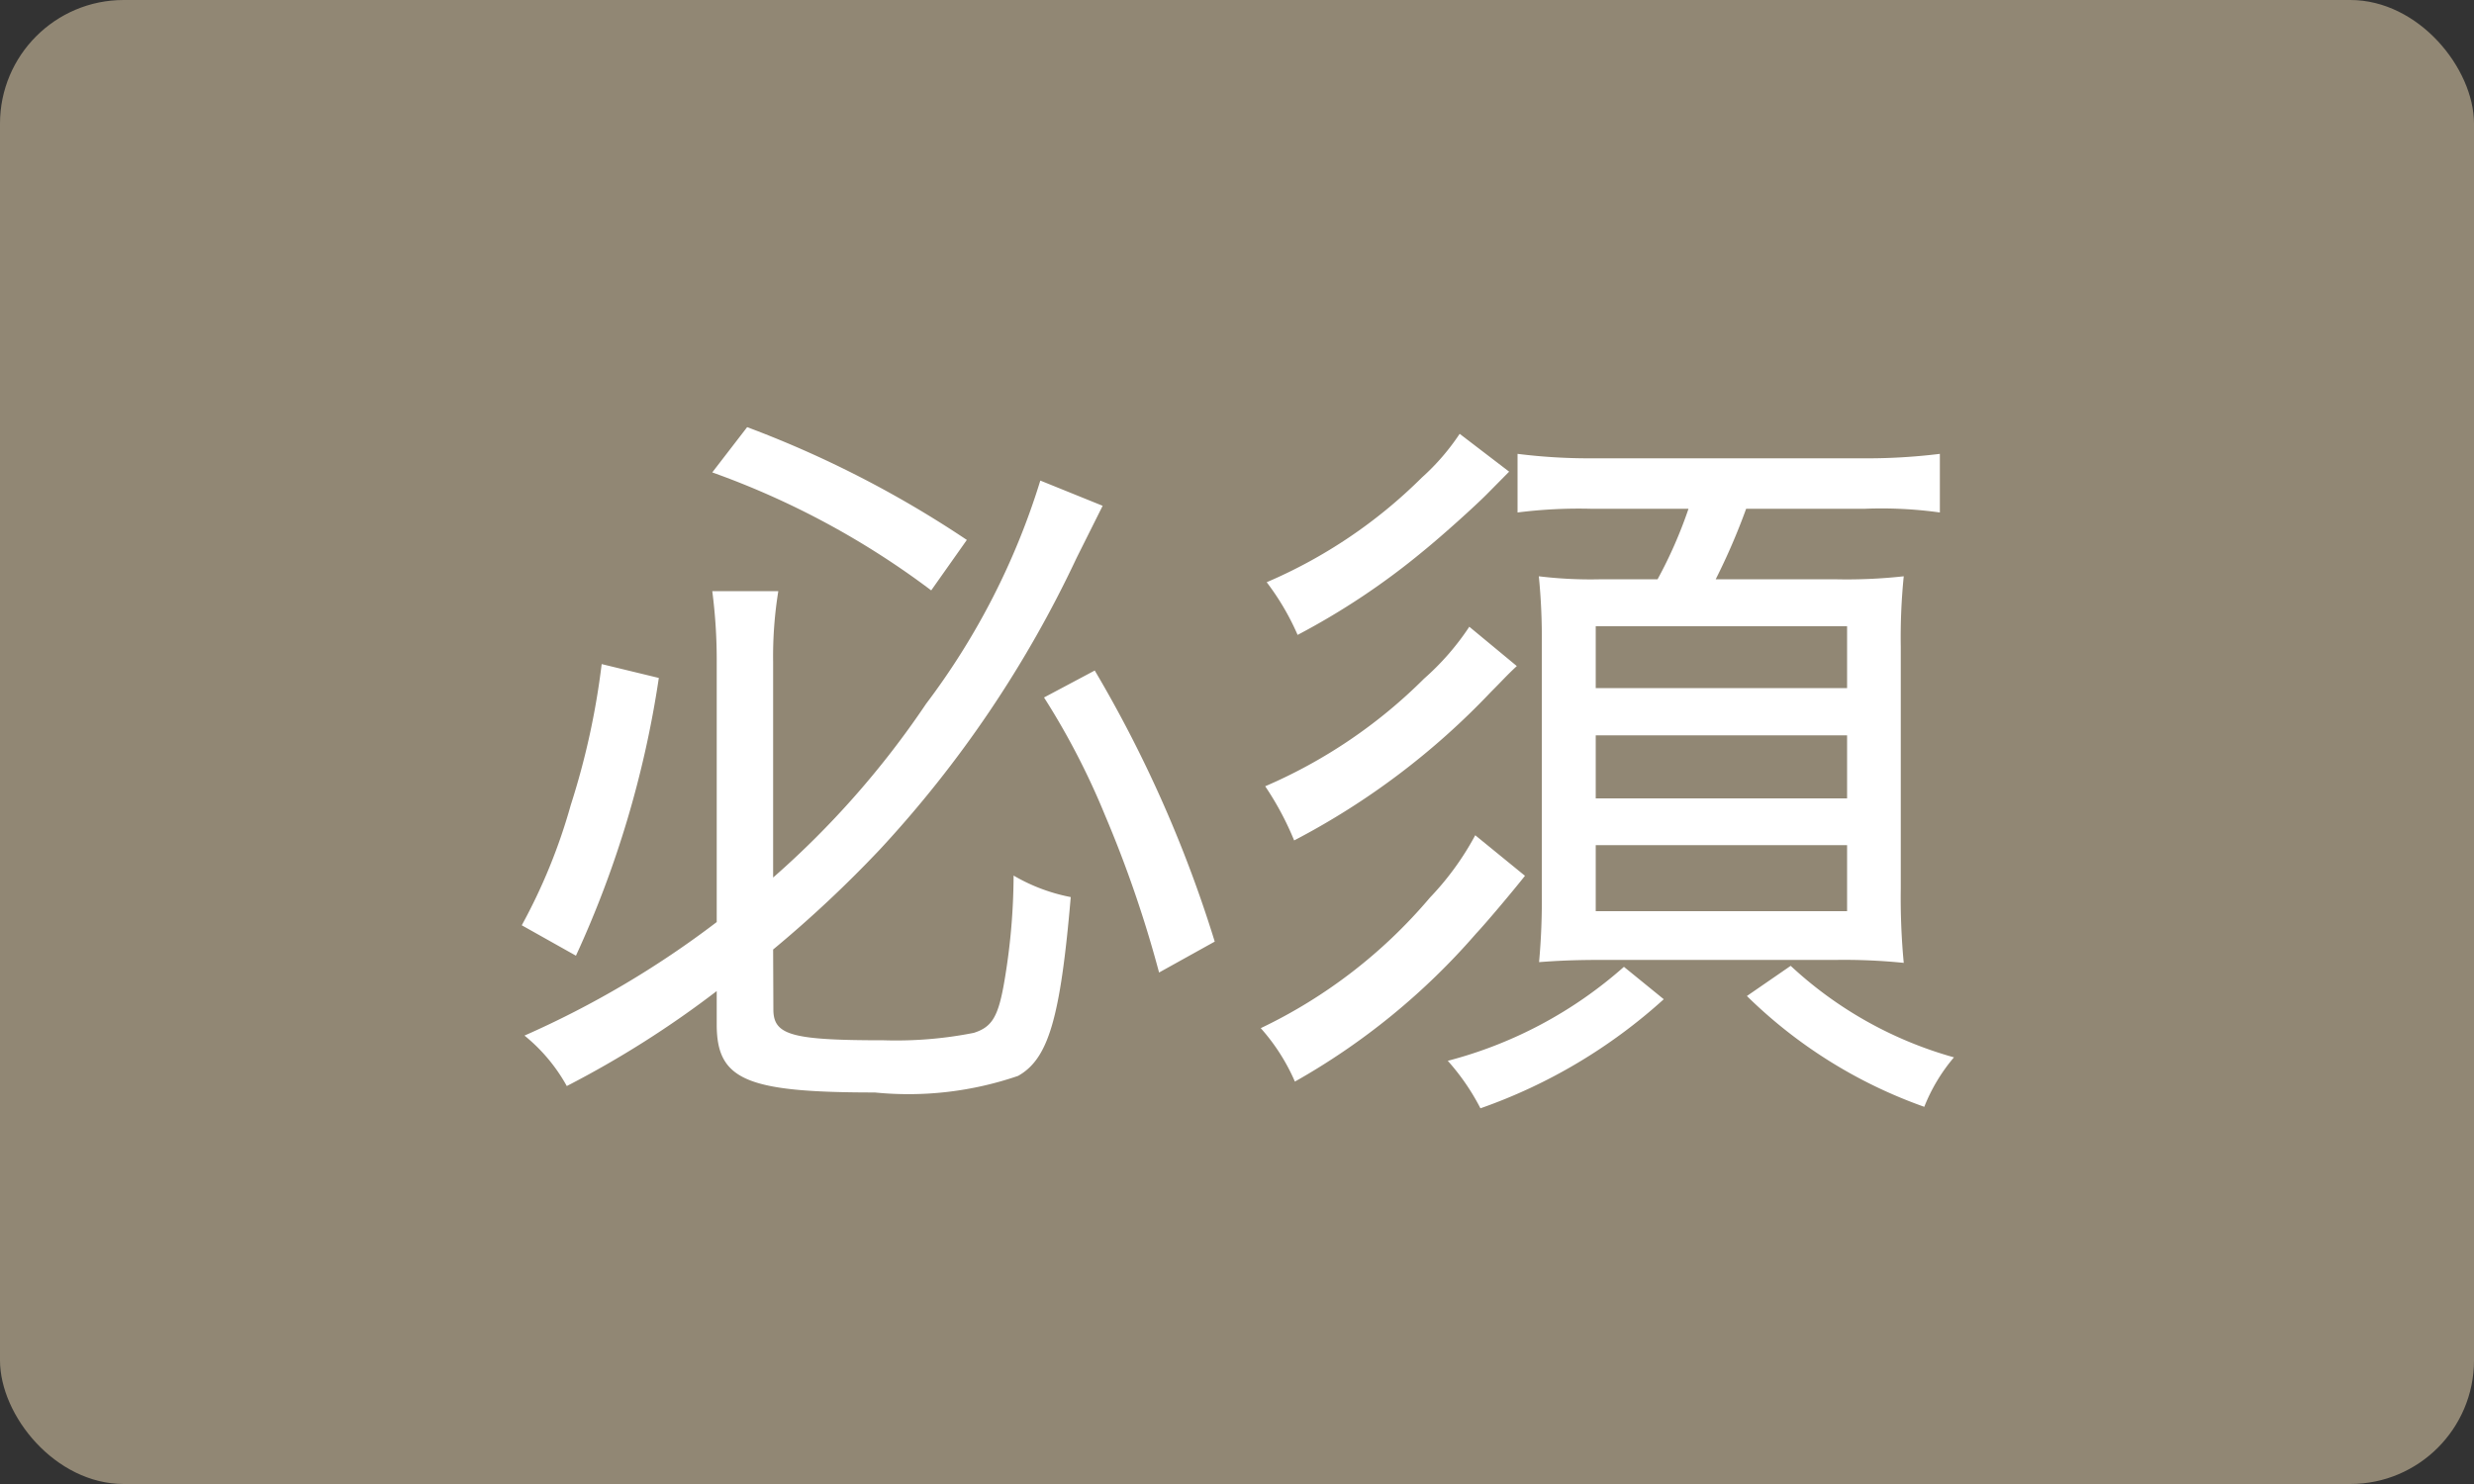 <svg xmlns="http://www.w3.org/2000/svg" width="40" height="24" viewBox="0 0 40 24">
  <rect x="0" y="0" width="40" height="24" fill="#333333" stroke="none"/>
  <g id="グループ_292" data-name="グループ 292" transform="translate(-1164 -894)">
    <rect id="長方形_362" data-name="長方形 362" width="40" height="24" rx="2" transform="translate(1164 894)" fill="#918774"/>
    <path id="パス_157" data-name="パス 157" d="M-7.5-1.644a19.478,19.478,0,0,0,1.728-1.62A18.467,18.467,0,0,0-2.592-7.98l.42-.84L-3.18-9.228A11.691,11.691,0,0,1-5.028-5.616,14.462,14.462,0,0,1-7.5-2.808V-6.3a6.593,6.593,0,0,1,.084-1.14H-8.484a8.6,8.6,0,0,1,.072,1.164v4.188A15.311,15.311,0,0,1-11.52-.252a2.789,2.789,0,0,1,.684.816A16.075,16.075,0,0,0-8.412-.972v.54c0,.9.48,1.1,2.556,1.1A5.456,5.456,0,0,0-3.54.4c.492-.276.684-.936.852-2.892a2.912,2.912,0,0,1-.924-.348,10.362,10.362,0,0,1-.144,1.68c-.1.6-.2.768-.5.864a6.452,6.452,0,0,1-1.452.12c-1.5,0-1.788-.084-1.788-.5ZM-8.484-9.36a13.307,13.307,0,0,1,3.54,1.908l.576-.816A17.208,17.208,0,0,0-7.92-10.092Zm-1.788,3.1a12.271,12.271,0,0,1-.5,2.28,9.2,9.2,0,0,1-.792,1.944l.876.492A16.548,16.548,0,0,0-9.348-6.036Zm7.152.54a11.949,11.949,0,0,1,.984,1.9A19.1,19.1,0,0,1-1.26-1.272l.9-.5A20.466,20.466,0,0,0-2.3-6.156ZM7.3-8.772A7.264,7.264,0,0,1,6.8-7.632H5.9a6.929,6.929,0,0,1-1.02-.048,10.019,10.019,0,0,1,.048,1.092v4.02A11.022,11.022,0,0,1,4.884-1.44c.312-.024.588-.036,1.02-.036H9.7a9.513,9.513,0,0,1,1.08.048,11.149,11.149,0,0,1-.048-1.2V-6.54a9.838,9.838,0,0,1,.048-1.14,8.389,8.389,0,0,1-1.128.048H7.74a10.458,10.458,0,0,0,.492-1.14h1.92a6.855,6.855,0,0,1,1.212.06V-9.66a9.6,9.6,0,0,1-1.272.072H5.784A9.336,9.336,0,0,1,4.536-9.66v.948a7.883,7.883,0,0,1,1.188-.06Zm-1.5,1.9H9.864v1H5.8Zm0,1.764H9.864v1.02H5.8Zm0,1.776H9.864v1.068H5.8ZM3.6-9.984a3.669,3.669,0,0,1-.612.708A8.039,8.039,0,0,1,.48-7.584a4.1,4.1,0,0,1,.5.852A11.718,11.718,0,0,0,3.012-8.088c.324-.264.828-.72,1.02-.912L4.4-9.372Zm.252,6.492A4.614,4.614,0,0,1,3.12-2.484,8.216,8.216,0,0,1,.384-.372,3.219,3.219,0,0,1,.936.492,11.085,11.085,0,0,0,3.864-1.9c.18-.192.612-.708.792-.936Zm4.392,2.6A7.806,7.806,0,0,0,11.112.9a2.86,2.86,0,0,1,.48-.8A6.4,6.4,0,0,1,8.952-1.38ZM3.756-6.864a4.2,4.2,0,0,1-.732.84A8.253,8.253,0,0,1,.456-4.284a4.852,4.852,0,0,1,.468.876,12.055,12.055,0,0,0,3.18-2.4c.2-.2.252-.264.42-.42Zm2.5,5.5A6.921,6.921,0,0,1,3.408.156a3.668,3.668,0,0,1,.528.768A8.691,8.691,0,0,0,6.9-.84Z" transform="translate(1184 911)" fill="#fff"/>
  </g>
</svg>
